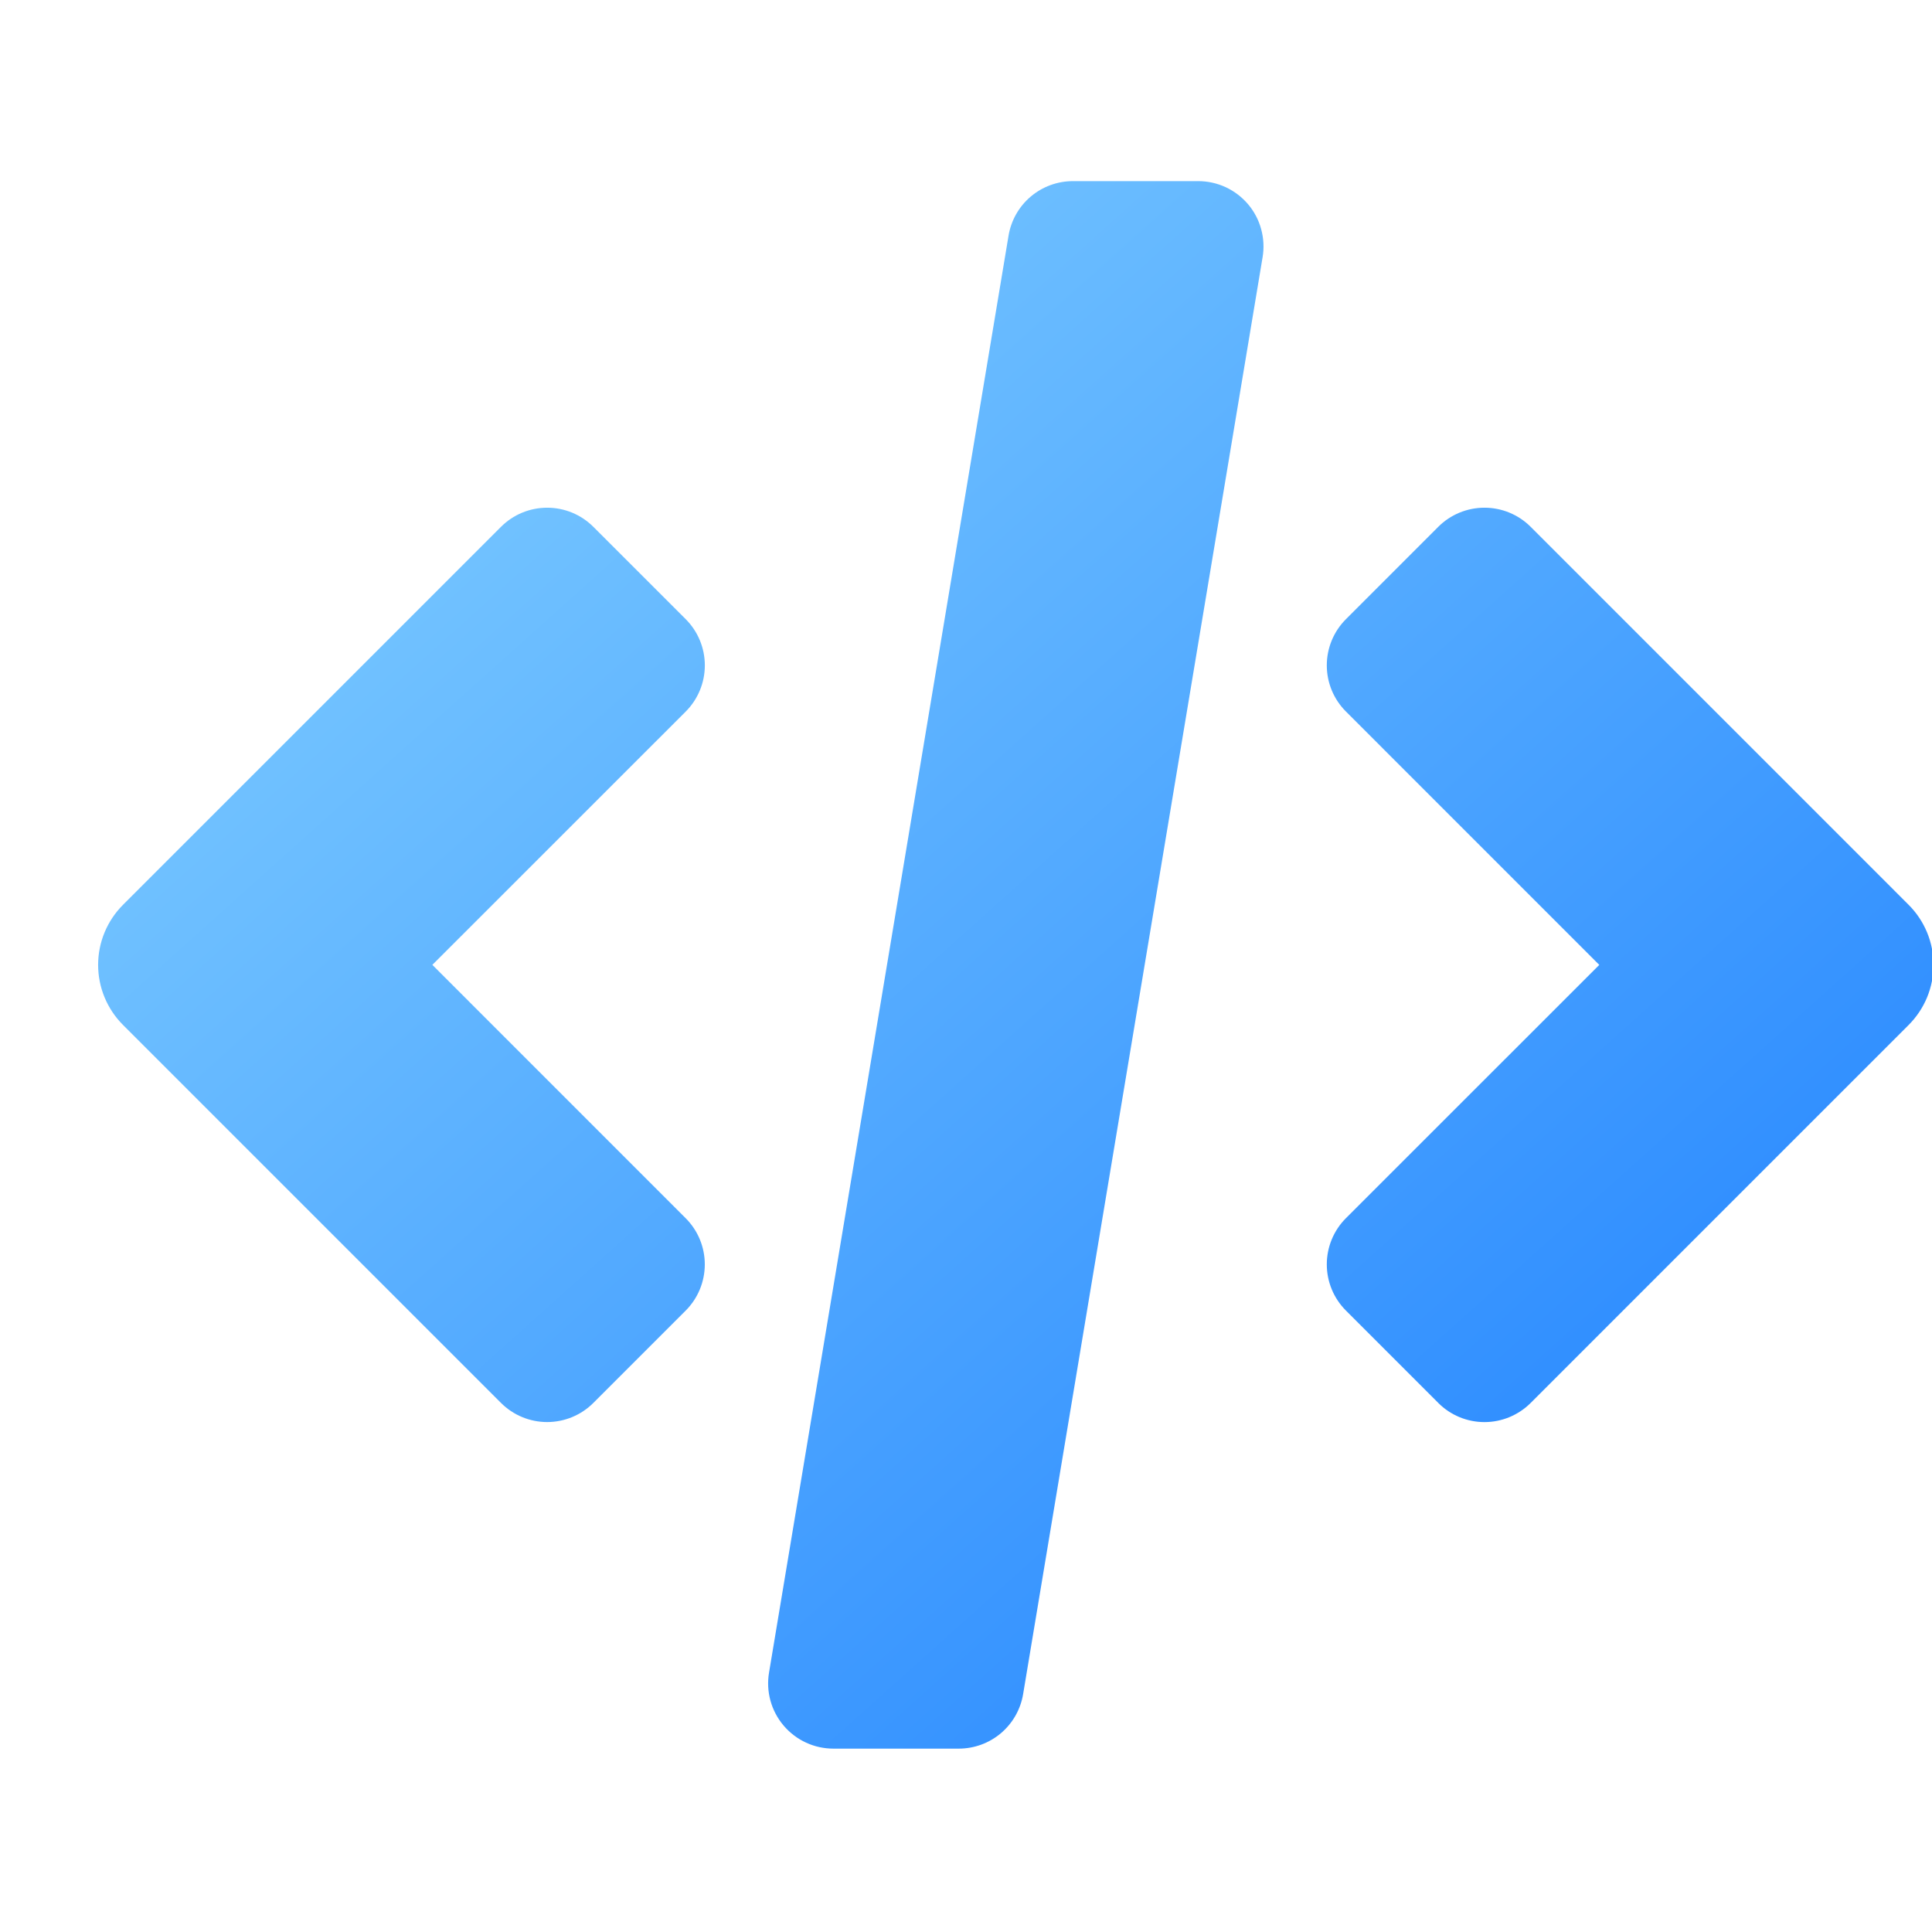 <svg width="56" height="56" viewBox="0 0 56 56" fill="none" xmlns="http://www.w3.org/2000/svg">
<g clip-path="url(#clip0_95_77)">
<path d="M20.43 19.286C20.43 18.784 20.231 18.302 19.876 17.947L17.199 15.271C17.023 15.095 16.814 14.955 16.585 14.86C16.355 14.765 16.109 14.716 15.86 14.716C15.611 14.716 15.365 14.765 15.135 14.86C14.905 14.955 14.697 15.095 14.521 15.271L3.565 26.227C3.103 26.689 2.844 27.315 2.844 27.967C2.844 28.62 3.103 29.246 3.565 29.708L14.521 40.664C14.876 41.019 15.357 41.219 15.859 41.219C16.361 41.219 16.843 41.02 17.198 40.665L19.875 37.988C20.23 37.633 20.429 37.151 20.429 36.649C20.429 36.147 20.23 35.666 19.875 35.311L12.532 27.967L19.876 20.625C20.052 20.449 20.191 20.24 20.286 20.01C20.381 19.781 20.43 19.534 20.43 19.286Z" fill="url(#paint0_linear_95_77)"/>
<path d="M43.028 14.716C42.526 14.716 42.044 14.915 41.689 15.27L39.013 17.947C38.657 18.302 38.458 18.784 38.458 19.286C38.458 19.788 38.657 20.269 39.013 20.624L46.356 27.968L39.012 35.31C38.657 35.665 38.458 36.147 38.458 36.649C38.458 37.151 38.657 37.632 39.012 37.987L41.689 40.664V40.665C41.864 40.841 42.073 40.98 42.303 41.076C42.533 41.171 42.779 41.22 43.028 41.22C43.276 41.22 43.523 41.171 43.752 41.076C43.982 40.98 44.191 40.841 44.367 40.665L55.323 29.709C55.552 29.48 55.733 29.209 55.857 28.91C55.98 28.611 56.044 28.291 56.044 27.968C56.044 27.645 55.98 27.325 55.857 27.026C55.733 26.727 55.552 26.456 55.323 26.227L44.367 15.27C44.012 14.915 43.53 14.716 43.028 14.716Z" fill="url(#paint1_linear_95_77)"/>
<path d="M34.73 5.25H31.1C30.651 5.25 30.218 5.409 29.876 5.698C29.534 5.988 29.306 6.39 29.233 6.832L22.291 48.48C22.245 48.752 22.259 49.03 22.332 49.295C22.405 49.56 22.535 49.806 22.713 50.016C22.891 50.226 23.112 50.395 23.362 50.51C23.611 50.626 23.883 50.685 24.158 50.685H27.788C28.237 50.685 28.671 50.527 29.013 50.237C29.355 49.947 29.583 49.545 29.656 49.103L36.597 7.455C36.643 7.184 36.628 6.906 36.555 6.64C36.483 6.375 36.353 6.129 36.175 5.919C35.997 5.71 35.776 5.541 35.526 5.425C35.277 5.31 35.005 5.25 34.73 5.25Z" fill="url(#paint2_linear_95_77)"/>
</g>
<defs>
<linearGradient id="paint0_linear_95_77" x1="-7.331" y1="2.604" x2="48.456" y2="64.755" gradientUnits="userSpaceOnUse">
<stop stop-color="#97E0FF"/>
<stop offset="1" stop-color="#1075FF"/>
</linearGradient>
<linearGradient id="paint1_linear_95_77" x1="8.184" y1="-11.323" x2="63.972" y2="50.828" gradientUnits="userSpaceOnUse">
<stop stop-color="#97E0FF"/>
<stop offset="1" stop-color="#1075FF"/>
</linearGradient>
<linearGradient id="paint2_linear_95_77" x1="0.427" y1="-4.36" x2="56.215" y2="57.791" gradientUnits="userSpaceOnUse">
<stop stop-color="#97E0FF"/>
<stop offset="1" stop-color="#1075FF"/>
</linearGradient>
<clipPath id="clip0_95_77">
<rect width="56" height="56" fill="white"/>
</clipPath>
</defs>
</svg>
